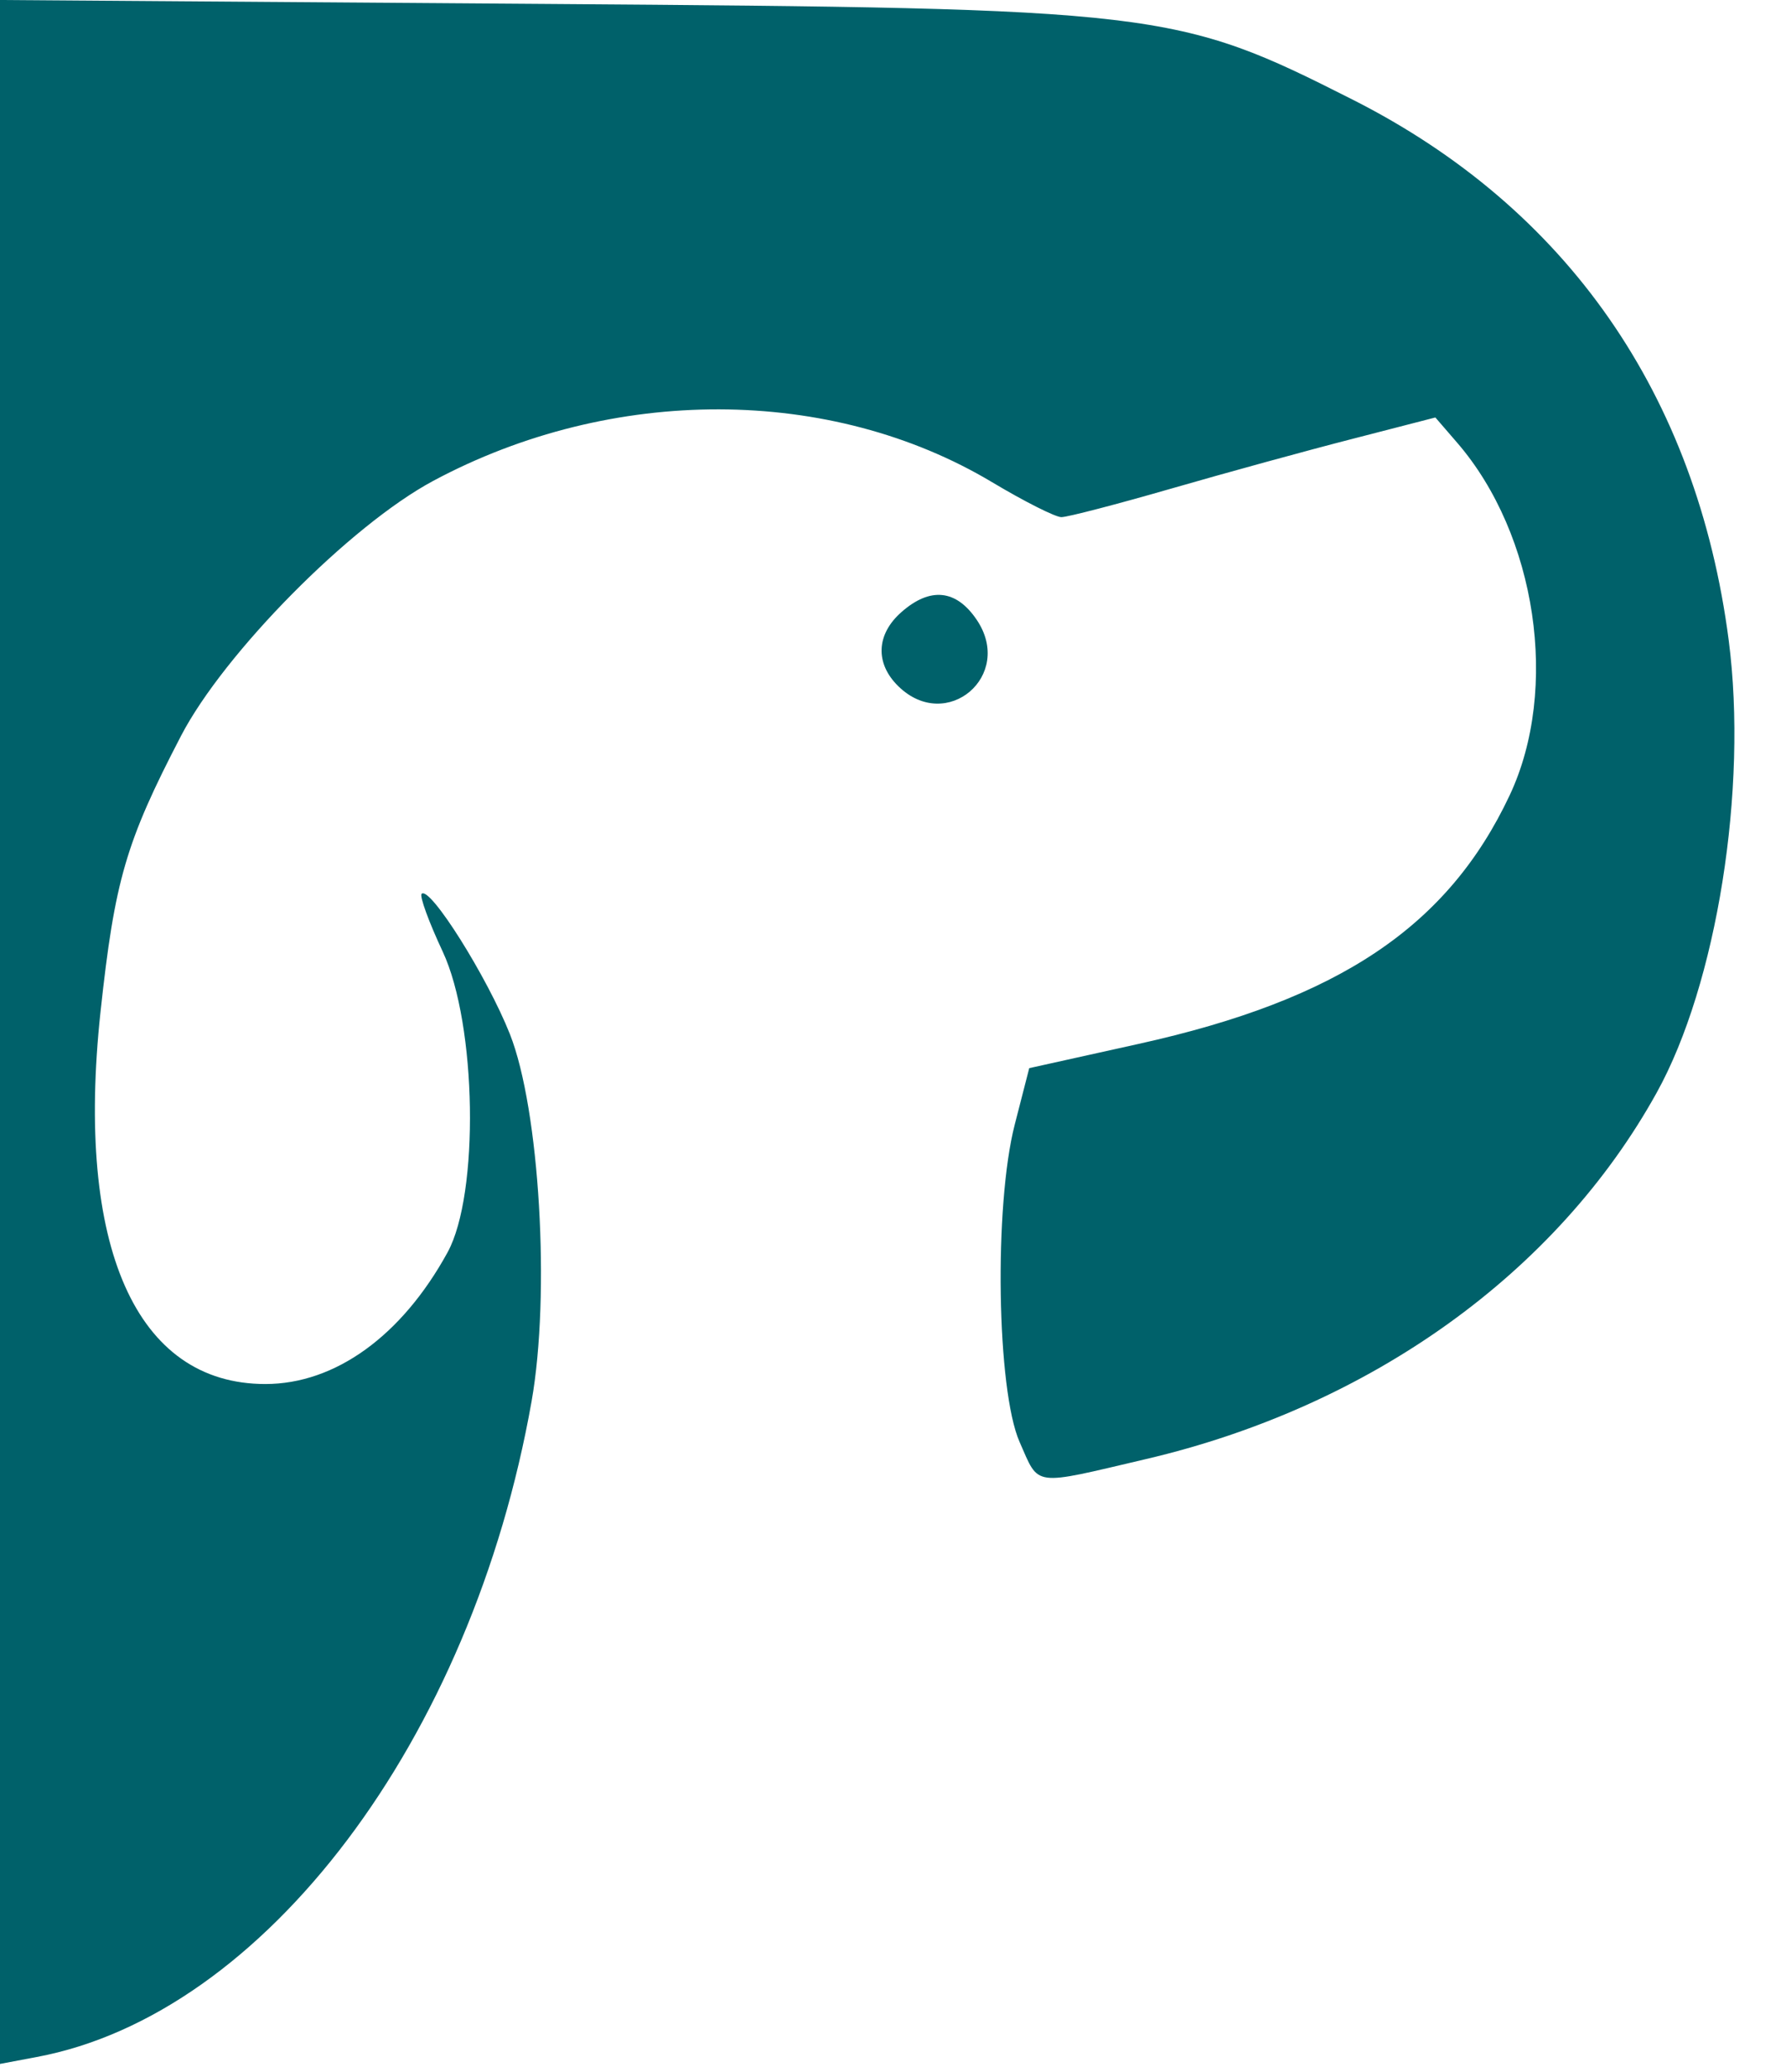 <svg width="25" height="29" viewBox="0 0 25 29" fill="none" xmlns="http://www.w3.org/2000/svg">
<path d="M0 14.443V0L7.626 0.055C16.25 0.117 16.458 0.142 18.933 1.394C21.935 2.912 23.751 5.522 24.198 8.961C24.468 11.038 24.032 13.776 23.189 15.295C21.793 17.815 19.186 19.685 16.043 20.421C14.432 20.799 14.552 20.815 14.272 20.182C13.952 19.457 13.912 16.877 14.204 15.74L14.407 14.95L15.936 14.611C18.74 13.991 20.266 12.969 21.131 11.133C21.832 9.646 21.51 7.484 20.396 6.195L20.092 5.843L18.937 6.141C18.301 6.304 17.158 6.618 16.396 6.838C15.634 7.058 14.942 7.238 14.857 7.238C14.773 7.238 14.337 7.018 13.889 6.75C11.625 5.396 8.566 5.389 6.063 6.731C4.904 7.352 3.135 9.141 2.533 10.301C1.76 11.789 1.606 12.319 1.407 14.162C1.053 17.45 1.904 19.371 3.714 19.371C4.692 19.371 5.624 18.698 6.265 17.528C6.712 16.712 6.674 14.339 6.197 13.319C6.003 12.905 5.87 12.541 5.902 12.51C6.018 12.397 6.821 13.674 7.138 14.475C7.553 15.525 7.706 18.114 7.441 19.613C6.604 24.35 3.703 28.194 0.514 28.79L0 28.887V14.443ZM12.577 9.607C12.247 9.287 12.263 8.879 12.618 8.567C13.021 8.212 13.385 8.25 13.672 8.675C14.199 9.456 13.251 10.263 12.577 9.607Z" fill="#00616A"/>
</svg>